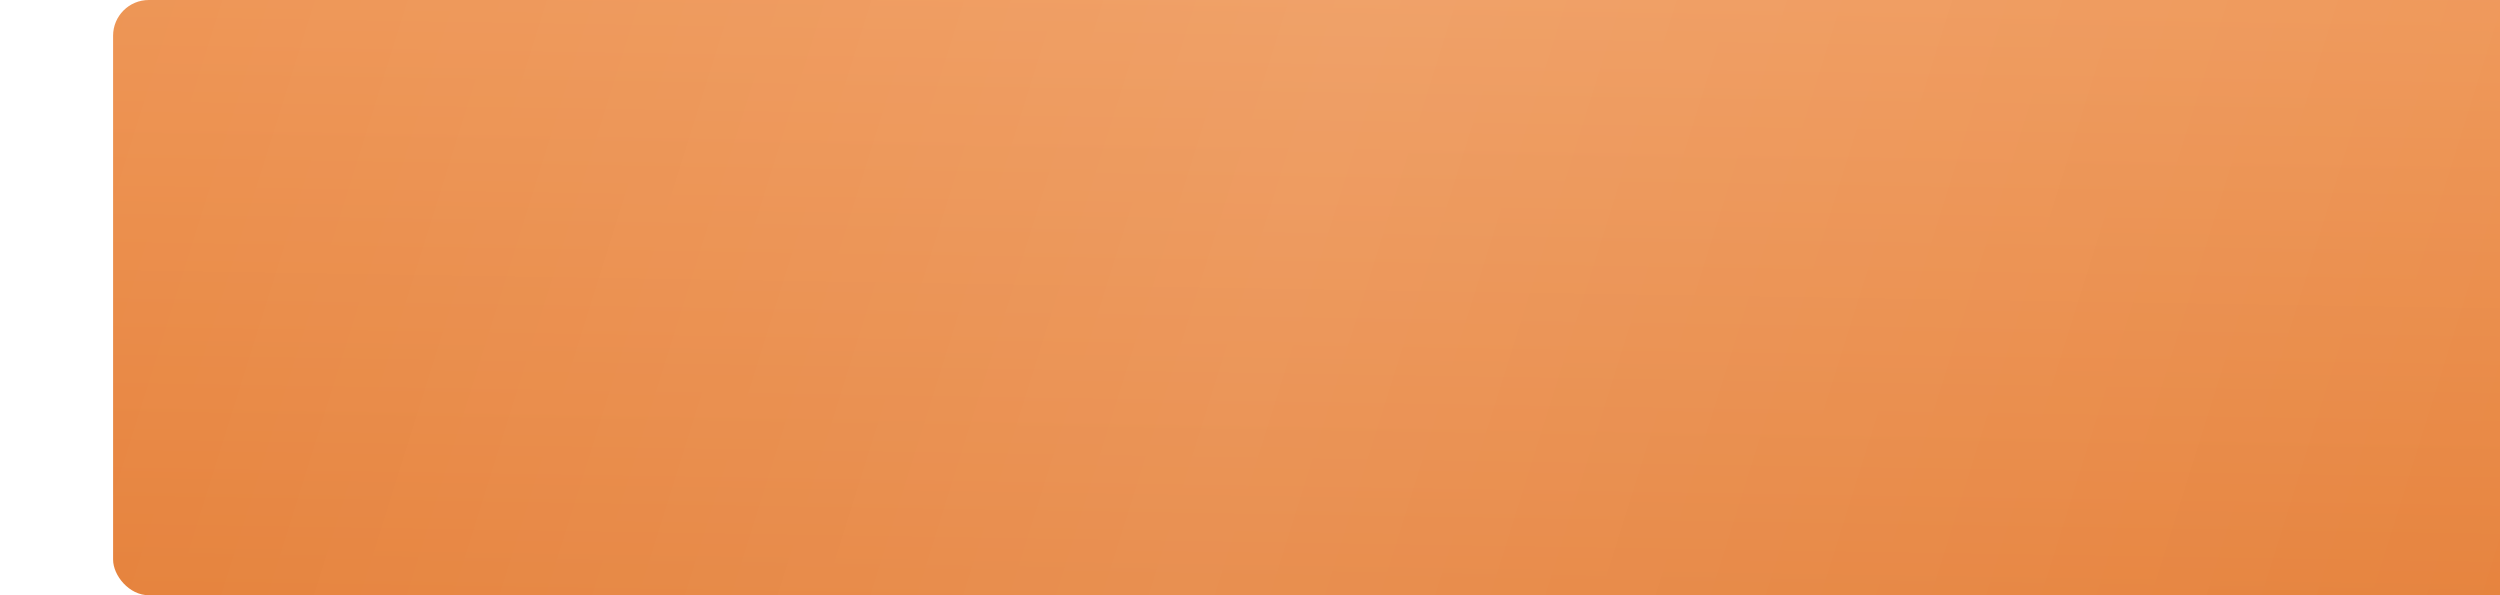 <?xml version="1.0" encoding="UTF-8"?> <svg xmlns="http://www.w3.org/2000/svg" width="420" height="100" viewBox="0 0 420 100" fill="none"> <g filter="url(#filter0_i_183_139)"> <rect width="420" height="100" rx="6" fill="url(#paint0_linear_183_139)"></rect> <rect width="420" height="100" rx="6" fill="url(#paint1_linear_183_139)" fill-opacity="0.13"></rect> </g> <defs> <filter id="filter0_i_183_139" x="0" y="0" width="439" height="100" filterUnits="userSpaceOnUse" color-interpolation-filters="sRGB"> <feFlood flood-opacity="0" result="BackgroundImageFix"></feFlood> <feBlend mode="normal" in="SourceGraphic" in2="BackgroundImageFix" result="shape"></feBlend> <feColorMatrix in="SourceAlpha" type="matrix" values="0 0 0 0 0 0 0 0 0 0 0 0 0 0 0 0 0 0 127 0" result="hardAlpha"></feColorMatrix> <feOffset dx="19"></feOffset> <feGaussianBlur stdDeviation="12.5"></feGaussianBlur> <feComposite in2="hardAlpha" operator="arithmetic" k2="-1" k3="1"></feComposite> <feColorMatrix type="matrix" values="0 0 0 0 1 0 0 0 0 1 0 0 0 0 1 0 0 0 0.11 0"></feColorMatrix> <feBlend mode="normal" in2="shape" result="effect1_innerShadow_183_139"></feBlend> </filter> <linearGradient id="paint0_linear_183_139" x1="186.236" y1="-15.556" x2="184.185" y2="112.239" gradientUnits="userSpaceOnUse"> <stop stop-color="#EF9757"></stop> <stop offset="1" stop-color="#E47C33"></stop> </linearGradient> <linearGradient id="paint1_linear_183_139" x1="491.213" y1="83.048" x2="-23.296" y2="-78.322" gradientUnits="userSpaceOnUse"> <stop stop-color="white" stop-opacity="0"></stop> <stop offset="0.543" stop-color="white"></stop> <stop offset="1" stop-color="white" stop-opacity="0"></stop> </linearGradient> </defs> </svg> 